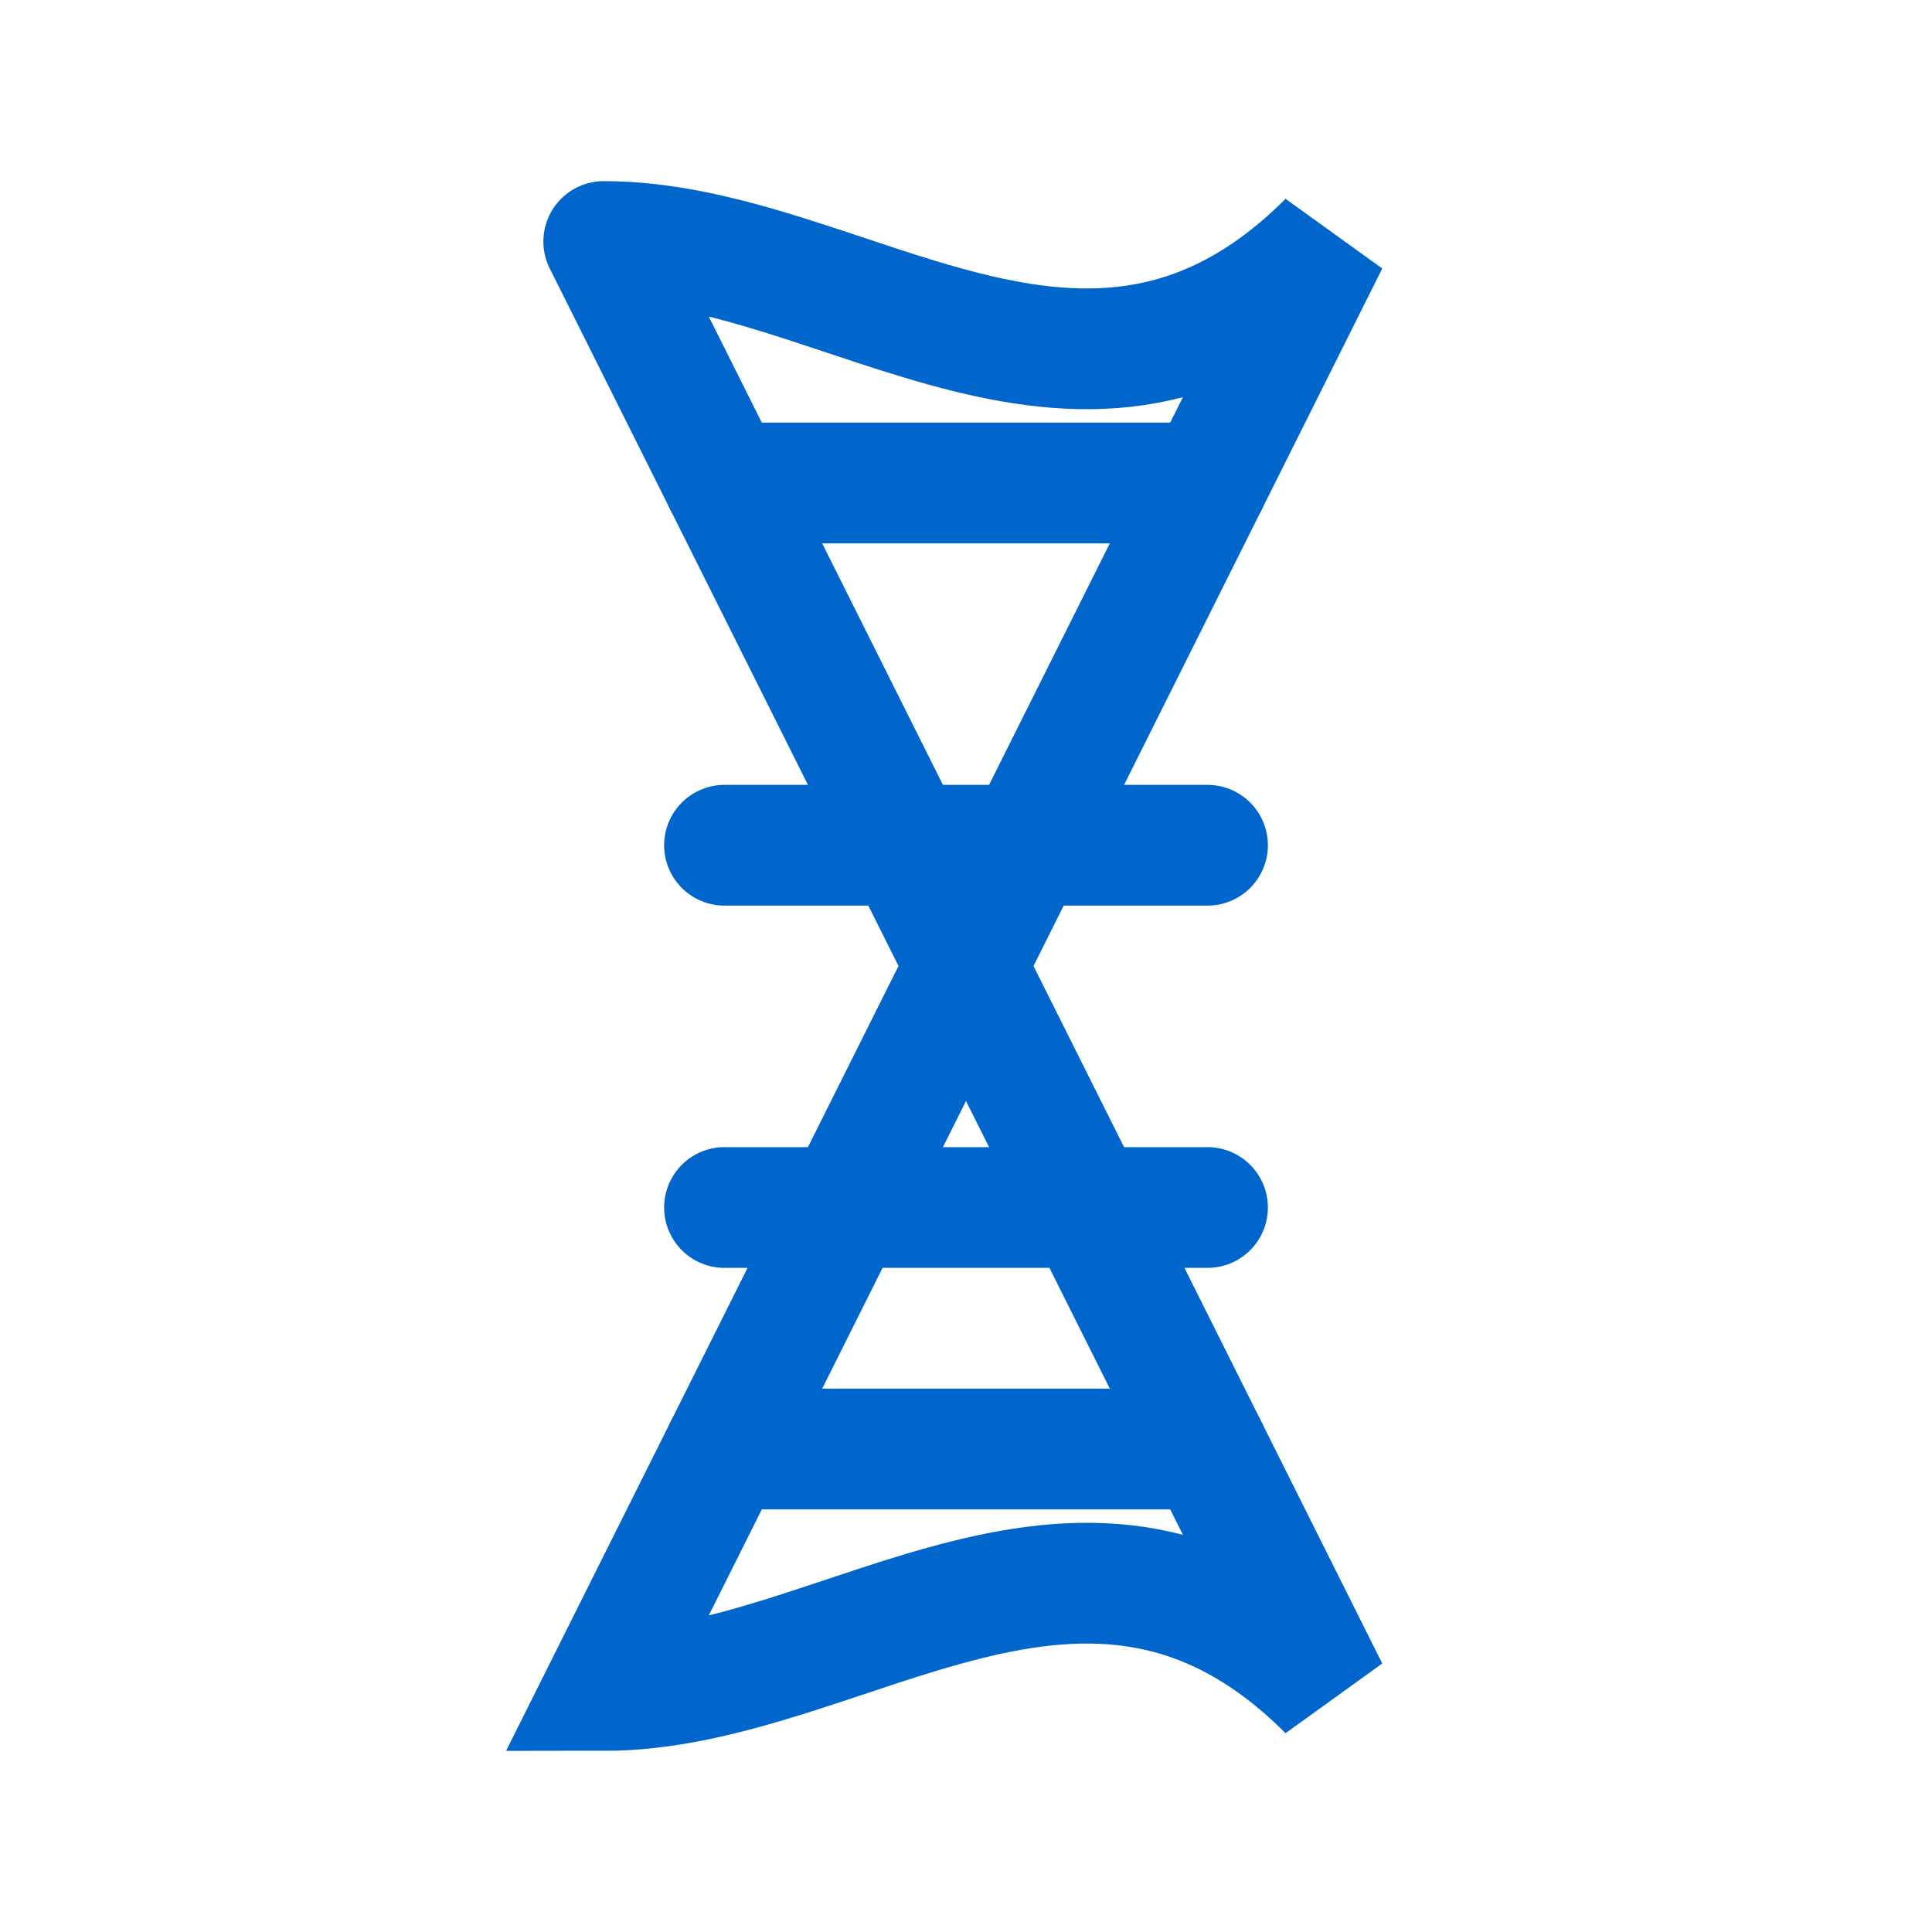 <svg xmlns="http://www.w3.org/2000/svg" viewBox="0 0 32 32">
  <!-- Double helix strands with smoother curves -->
  <path d="M10 4 C14 4, 18 8, 22 4 C18 12, 14 20, 10 28 C14 28, 18 24, 22 28 C18 20, 14 12, 10 4" 
        fill="none" 
        stroke="#0066cc" 
        stroke-width="2"
        stroke-linecap="round"/>
  
  <!-- Base pairs with slightly curved connections -->
  <path d="M12 8 C15 8, 17 8, 20 8" stroke="#0066cc" stroke-width="2" stroke-linecap="round"/>
  <path d="M12 14 C15 14, 17 14, 20 14" stroke="#0066cc" stroke-width="2" stroke-linecap="round"/>
  <path d="M12 20 C15 20, 17 20, 20 20" stroke="#0066cc" stroke-width="2" stroke-linecap="round"/>
  <path d="M12 24 C15 24, 17 24, 20 24" stroke="#0066cc" stroke-width="2" stroke-linecap="round"/>
</svg>
